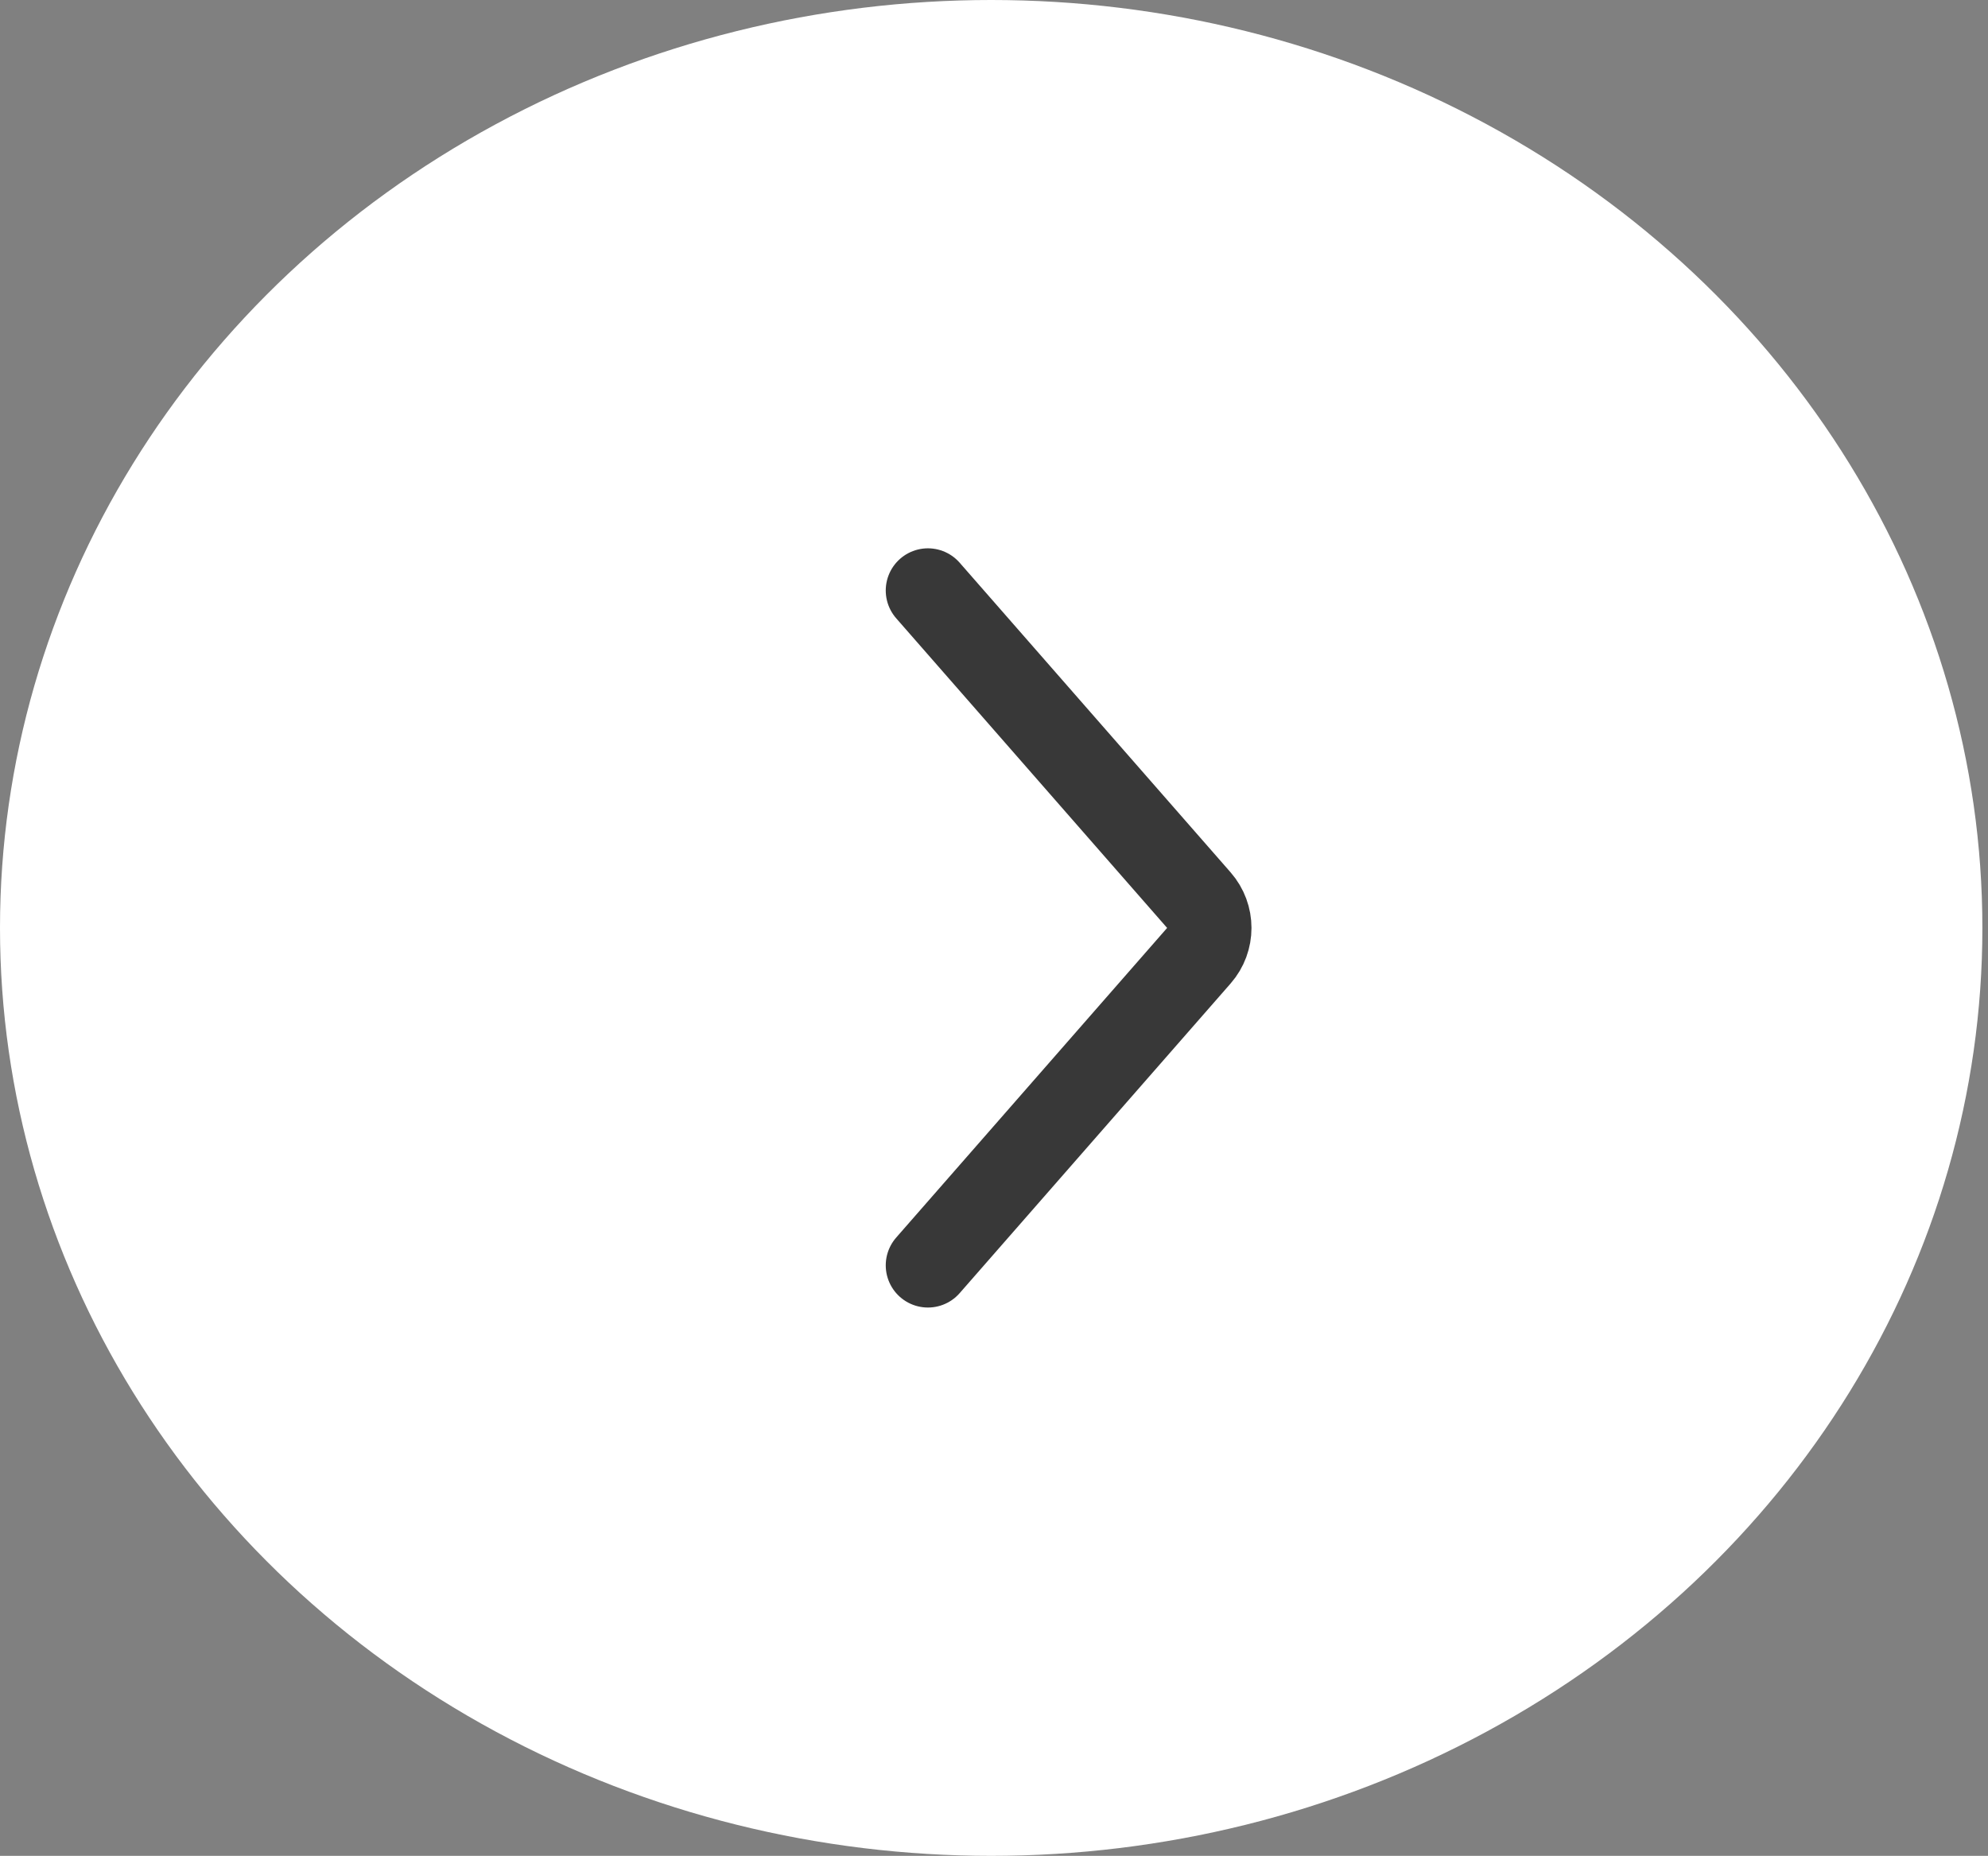 <?xml version="1.0" encoding="UTF-8"?> <svg xmlns="http://www.w3.org/2000/svg" width="346" height="323" viewBox="0 0 346 323" fill="none"><rect x="0" y="0" width="346" height="323" fill="#808080" stroke="none"/><ellipse cx="172.511" cy="161.5" rx="172.511" ry="161.5" fill="white"></ellipse><path d="M161.5 102.773L208.657 156.666C211.078 159.434 211.078 163.566 208.657 166.334L161.5 220.227" stroke="#383838" stroke-width="14.682" stroke-linecap="round"></path></svg> 